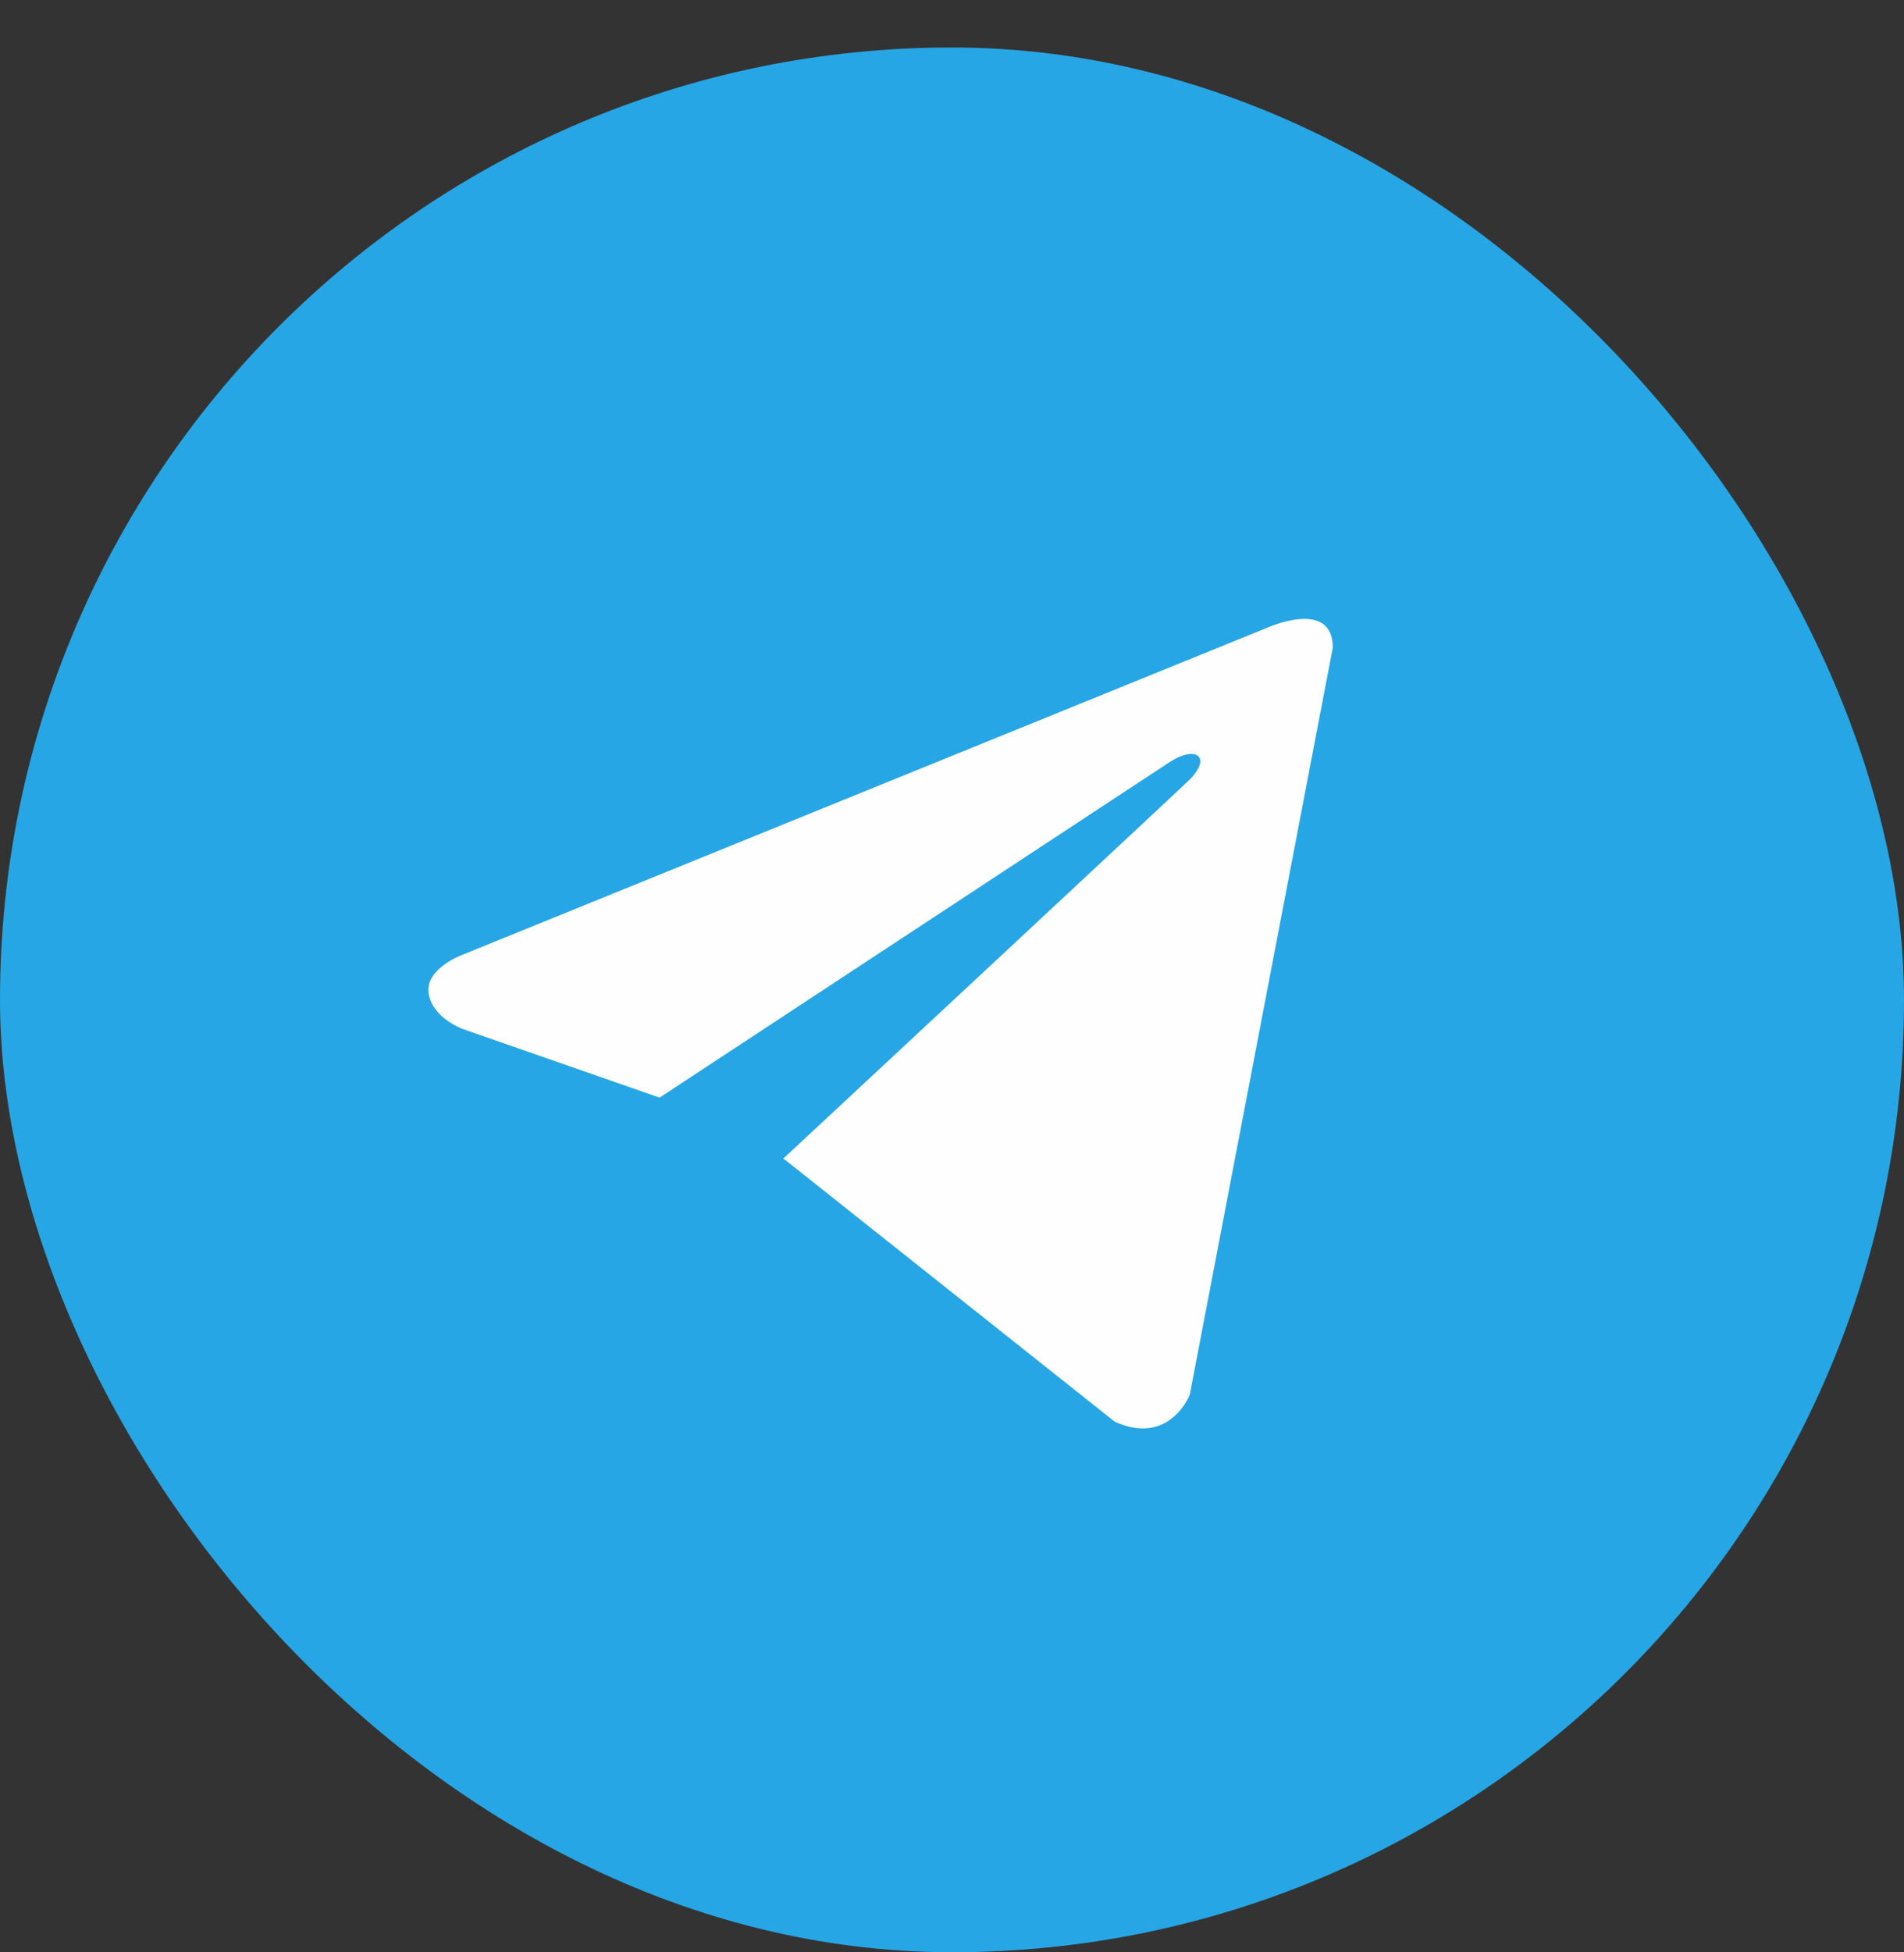 <svg width="40" height="41" viewBox="0 0 40 41" fill="none" xmlns="http://www.w3.org/2000/svg">
<rect x="0" y="0" width="40" height="41" fill="#333333" stroke="none"/>
<rect y="0.997" width="40" height="40" rx="20" fill="#27A6E5"/>
<path d="M28 13.6L24.995 29.29C24.995 29.29 24.574 30.377 23.419 29.856L16.485 24.35L16.452 24.334C17.389 23.463 24.652 16.7 24.97 16.393C25.461 15.919 25.156 15.636 24.586 15.995L13.857 23.05L9.718 21.608C9.718 21.608 9.066 21.368 9.004 20.846C8.94 20.324 9.739 20.041 9.739 20.041L26.613 13.186C26.613 13.186 28 12.555 28 13.6Z" fill="#FEFEFE"/>
</svg>
